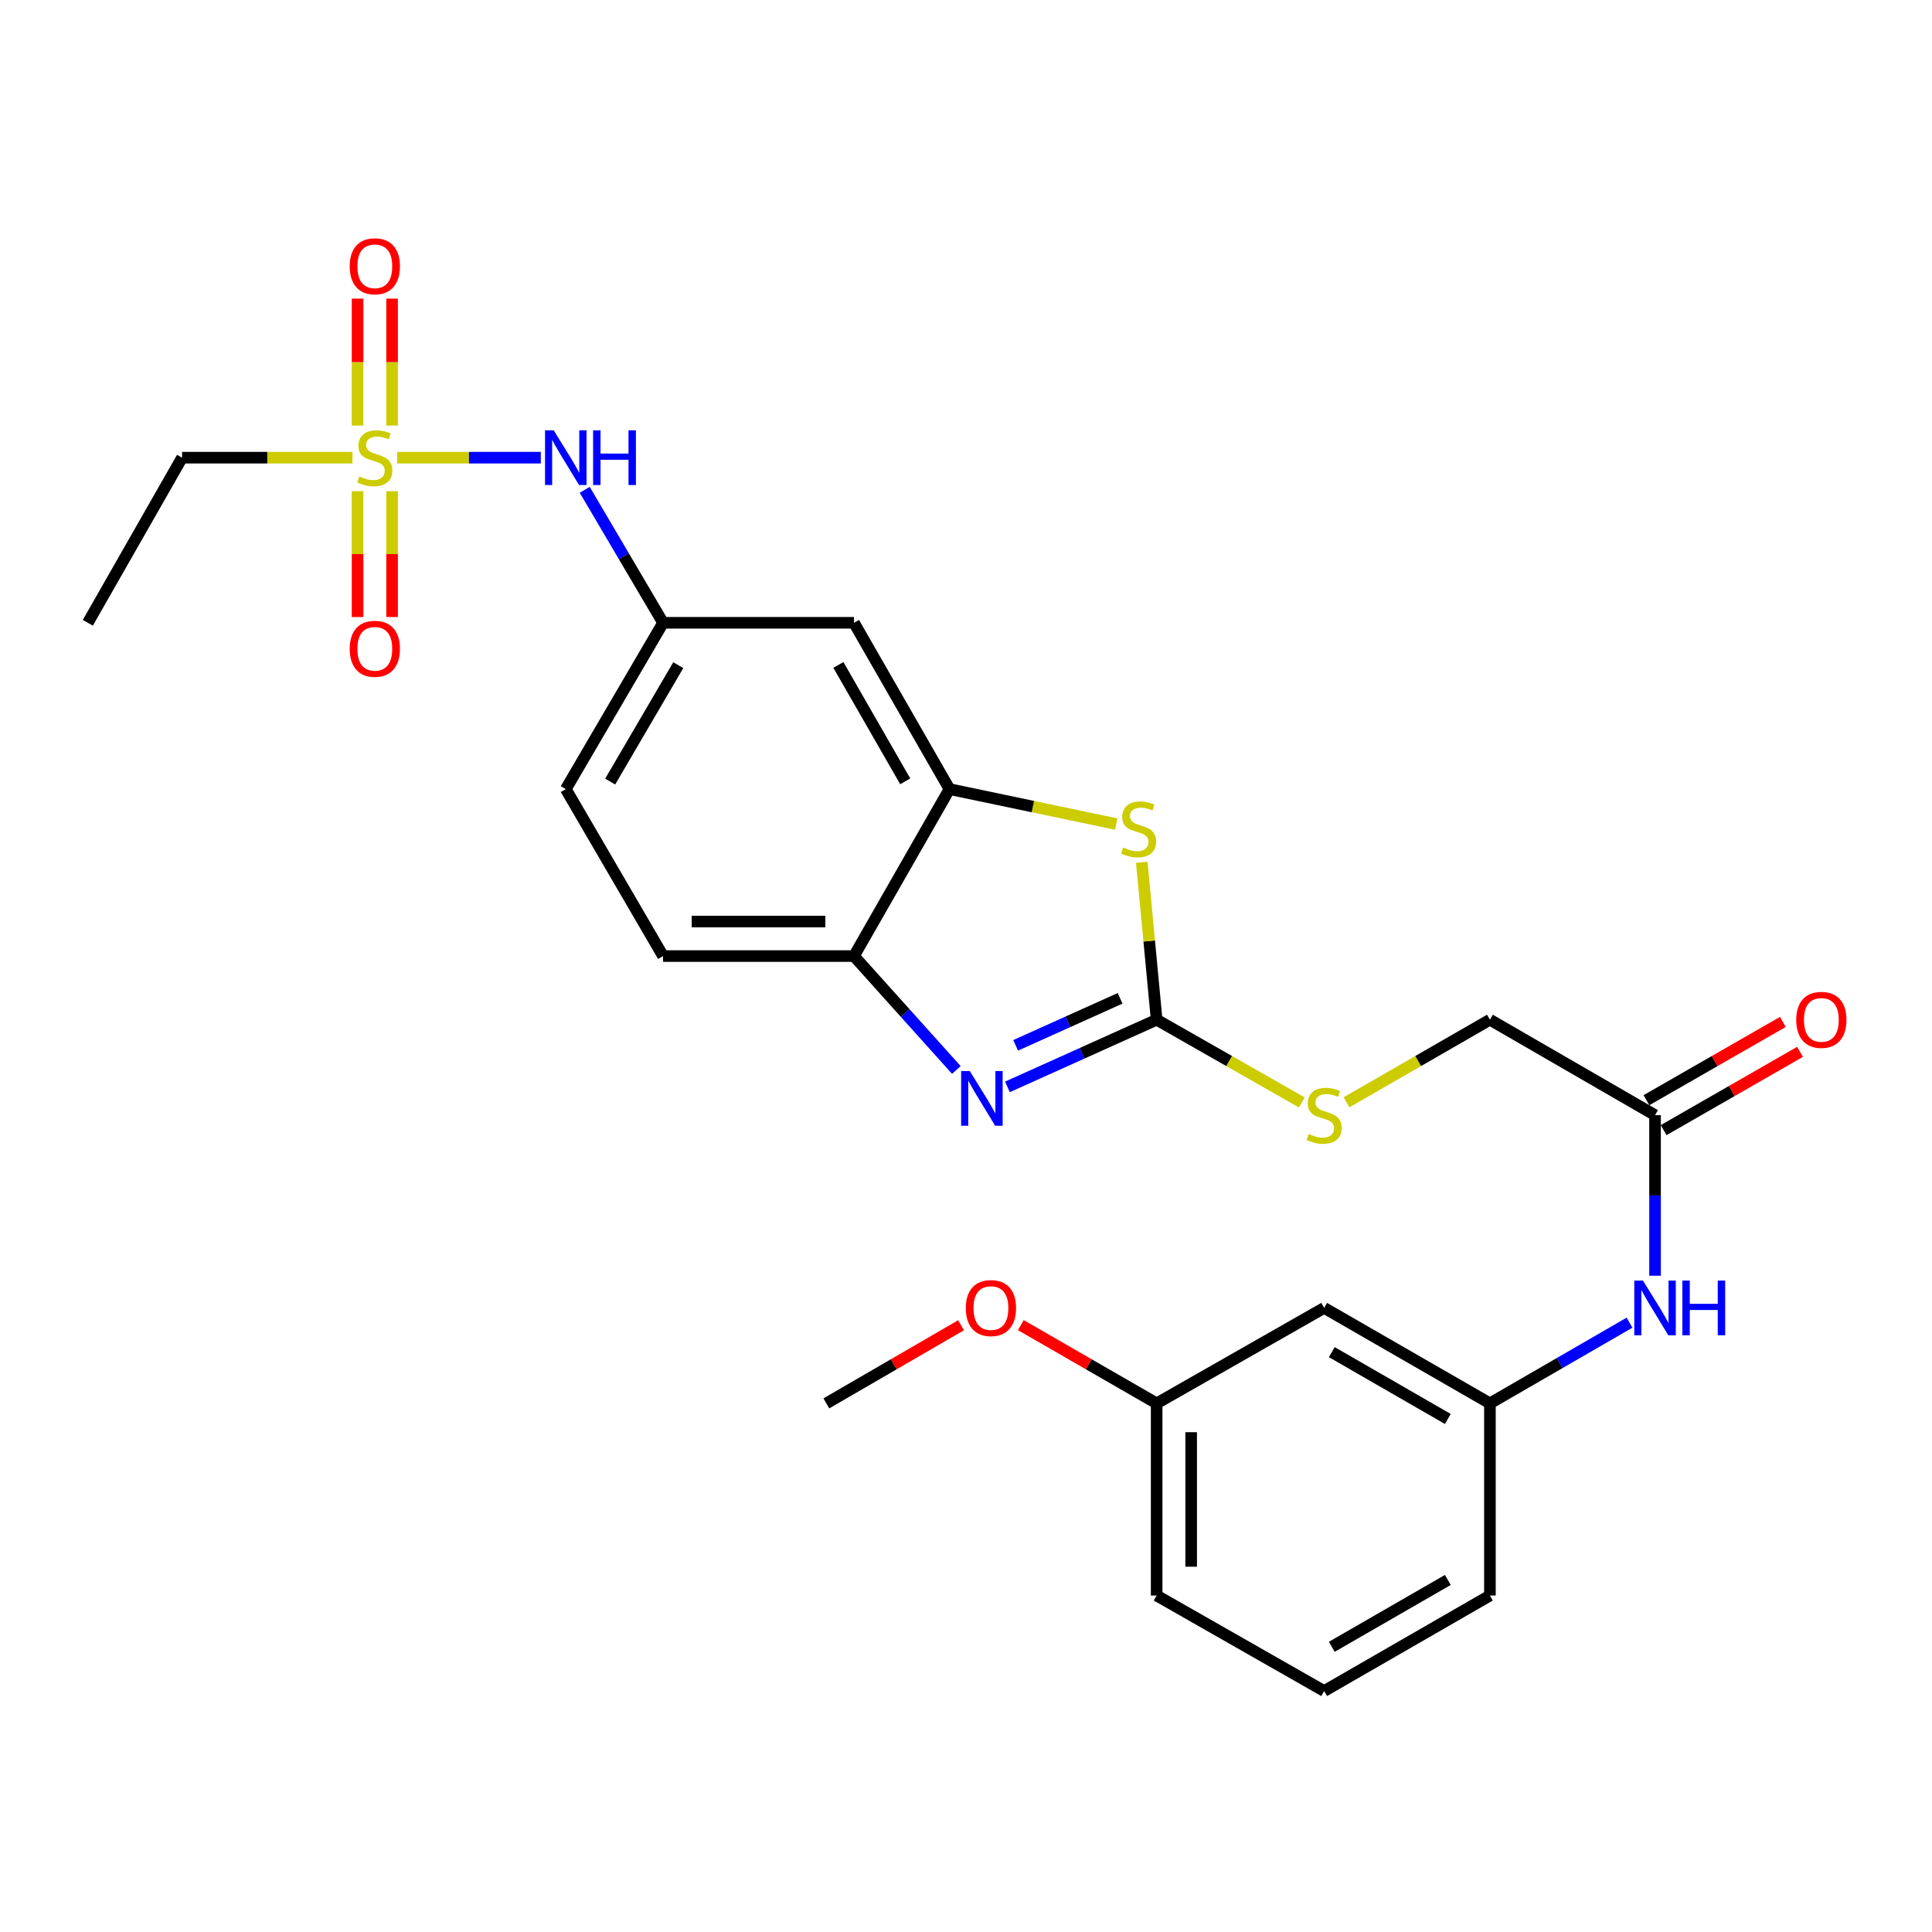 <?xml version='1.0' encoding='iso-8859-1'?>
<svg version='1.1' baseProfile='full'
              xmlns='http://www.w3.org/2000/svg'
                      xmlns:rdkit='http://www.rdkit.org/xml'
                      xmlns:xlink='http://www.w3.org/1999/xlink'
                  xml:space='preserve'
width='1000px' height='1000px' viewBox='0 0 1000 1000'>
<!-- END OF HEADER -->
<rect style='opacity:1.0;fill:#FFFFFF;stroke:none' width='1000' height='1000' x='0' y='0'> </rect>
<path class='bond-5' d='M 205.559,236.891 L 242.744,236.891' style='fill:none;fill-rule:evenodd;stroke:#CCCC00;stroke-width:6px;stroke-linecap:butt;stroke-linejoin:miter;stroke-opacity:1' />
<path class='bond-5' d='M 242.744,236.891 L 279.929,236.891' style='fill:none;fill-rule:evenodd;stroke:#0000FF;stroke-width:6px;stroke-linecap:butt;stroke-linejoin:miter;stroke-opacity:1' />
<path class='bond-9' d='M 185.076,254.242 L 185.076,286.81' style='fill:none;fill-rule:evenodd;stroke:#CCCC00;stroke-width:6px;stroke-linecap:butt;stroke-linejoin:miter;stroke-opacity:1' />
<path class='bond-9' d='M 185.076,286.81 L 185.076,319.377' style='fill:none;fill-rule:evenodd;stroke:#FF0000;stroke-width:6px;stroke-linecap:butt;stroke-linejoin:miter;stroke-opacity:1' />
<path class='bond-9' d='M 202.94,254.242 L 202.94,286.81' style='fill:none;fill-rule:evenodd;stroke:#CCCC00;stroke-width:6px;stroke-linecap:butt;stroke-linejoin:miter;stroke-opacity:1' />
<path class='bond-9' d='M 202.94,286.81 L 202.94,319.377' style='fill:none;fill-rule:evenodd;stroke:#FF0000;stroke-width:6px;stroke-linecap:butt;stroke-linejoin:miter;stroke-opacity:1' />
<path class='bond-10' d='M 202.94,220.292 L 202.94,187.428' style='fill:none;fill-rule:evenodd;stroke:#CCCC00;stroke-width:6px;stroke-linecap:butt;stroke-linejoin:miter;stroke-opacity:1' />
<path class='bond-10' d='M 202.94,187.428 L 202.94,154.563' style='fill:none;fill-rule:evenodd;stroke:#FF0000;stroke-width:6px;stroke-linecap:butt;stroke-linejoin:miter;stroke-opacity:1' />
<path class='bond-10' d='M 185.076,220.292 L 185.076,187.428' style='fill:none;fill-rule:evenodd;stroke:#CCCC00;stroke-width:6px;stroke-linecap:butt;stroke-linejoin:miter;stroke-opacity:1' />
<path class='bond-10' d='M 185.076,187.428 L 185.076,154.563' style='fill:none;fill-rule:evenodd;stroke:#FF0000;stroke-width:6px;stroke-linecap:butt;stroke-linejoin:miter;stroke-opacity:1' />
<path class='bond-18' d='M 182.434,236.891 L 138.338,236.891' style='fill:none;fill-rule:evenodd;stroke:#CCCC00;stroke-width:6px;stroke-linecap:butt;stroke-linejoin:miter;stroke-opacity:1' />
<path class='bond-18' d='M 138.338,236.891 L 94.241,236.891' style='fill:none;fill-rule:evenodd;stroke:#000000;stroke-width:6px;stroke-linecap:butt;stroke-linejoin:miter;stroke-opacity:1' />
<path class='bond-0' d='M 598.682,527.805 L 594.833,487.064' style='fill:none;fill-rule:evenodd;stroke:#000000;stroke-width:6px;stroke-linecap:butt;stroke-linejoin:miter;stroke-opacity:1' />
<path class='bond-0' d='M 594.833,487.064 L 590.983,446.323' style='fill:none;fill-rule:evenodd;stroke:#CCCC00;stroke-width:6px;stroke-linecap:butt;stroke-linejoin:miter;stroke-opacity:1' />
<path class='bond-8' d='M 598.682,527.805 L 636.243,549.208' style='fill:none;fill-rule:evenodd;stroke:#000000;stroke-width:6px;stroke-linecap:butt;stroke-linejoin:miter;stroke-opacity:1' />
<path class='bond-8' d='M 636.243,549.208 L 673.804,570.612' style='fill:none;fill-rule:evenodd;stroke:#CCCC00;stroke-width:6px;stroke-linecap:butt;stroke-linejoin:miter;stroke-opacity:1' />
<path class='bond-28' d='M 598.682,527.805 L 560.063,545.189' style='fill:none;fill-rule:evenodd;stroke:#000000;stroke-width:6px;stroke-linecap:butt;stroke-linejoin:miter;stroke-opacity:1' />
<path class='bond-28' d='M 560.063,545.189 L 521.444,562.573' style='fill:none;fill-rule:evenodd;stroke:#0000FF;stroke-width:6px;stroke-linecap:butt;stroke-linejoin:miter;stroke-opacity:1' />
<path class='bond-28' d='M 579.764,516.731 L 552.73,528.9' style='fill:none;fill-rule:evenodd;stroke:#000000;stroke-width:6px;stroke-linecap:butt;stroke-linejoin:miter;stroke-opacity:1' />
<path class='bond-28' d='M 552.73,528.9 L 525.697,541.068' style='fill:none;fill-rule:evenodd;stroke:#0000FF;stroke-width:6px;stroke-linecap:butt;stroke-linejoin:miter;stroke-opacity:1' />
<path class='bond-1' d='M 495.008,553.818 L 468.514,524.337' style='fill:none;fill-rule:evenodd;stroke:#0000FF;stroke-width:6px;stroke-linecap:butt;stroke-linejoin:miter;stroke-opacity:1' />
<path class='bond-1' d='M 468.514,524.337 L 442.02,494.857' style='fill:none;fill-rule:evenodd;stroke:#000000;stroke-width:6px;stroke-linecap:butt;stroke-linejoin:miter;stroke-opacity:1' />
<path class='bond-2' d='M 577.763,426.533 L 534.607,417.486' style='fill:none;fill-rule:evenodd;stroke:#CCCC00;stroke-width:6px;stroke-linecap:butt;stroke-linejoin:miter;stroke-opacity:1' />
<path class='bond-2' d='M 534.607,417.486 L 491.452,408.438' style='fill:none;fill-rule:evenodd;stroke:#000000;stroke-width:6px;stroke-linecap:butt;stroke-linejoin:miter;stroke-opacity:1' />
<path class='bond-3' d='M 491.452,408.438 L 442.02,322.357' style='fill:none;fill-rule:evenodd;stroke:#000000;stroke-width:6px;stroke-linecap:butt;stroke-linejoin:miter;stroke-opacity:1' />
<path class='bond-3' d='M 468.546,404.422 L 433.944,344.165' style='fill:none;fill-rule:evenodd;stroke:#000000;stroke-width:6px;stroke-linecap:butt;stroke-linejoin:miter;stroke-opacity:1' />
<path class='bond-27' d='M 491.452,408.438 L 442.02,494.857' style='fill:none;fill-rule:evenodd;stroke:#000000;stroke-width:6px;stroke-linecap:butt;stroke-linejoin:miter;stroke-opacity:1' />
<path class='bond-4' d='M 442.02,494.857 L 343.206,494.857' style='fill:none;fill-rule:evenodd;stroke:#000000;stroke-width:6px;stroke-linecap:butt;stroke-linejoin:miter;stroke-opacity:1' />
<path class='bond-4' d='M 427.198,476.994 L 358.028,476.994' style='fill:none;fill-rule:evenodd;stroke:#000000;stroke-width:6px;stroke-linecap:butt;stroke-linejoin:miter;stroke-opacity:1' />
<path class='bond-12' d='M 302.656,253.531 L 322.931,287.944' style='fill:none;fill-rule:evenodd;stroke:#0000FF;stroke-width:6px;stroke-linecap:butt;stroke-linejoin:miter;stroke-opacity:1' />
<path class='bond-12' d='M 322.931,287.944 L 343.206,322.357' style='fill:none;fill-rule:evenodd;stroke:#000000;stroke-width:6px;stroke-linecap:butt;stroke-linejoin:miter;stroke-opacity:1' />
<path class='bond-6' d='M 442.02,322.357 L 343.206,322.357' style='fill:none;fill-rule:evenodd;stroke:#000000;stroke-width:6px;stroke-linecap:butt;stroke-linejoin:miter;stroke-opacity:1' />
<path class='bond-7' d='M 856.648,577.207 L 771.182,527.805' style='fill:none;fill-rule:evenodd;stroke:#000000;stroke-width:6px;stroke-linecap:butt;stroke-linejoin:miter;stroke-opacity:1' />
<path class='bond-11' d='M 856.648,577.207 L 856.648,618.763' style='fill:none;fill-rule:evenodd;stroke:#000000;stroke-width:6px;stroke-linecap:butt;stroke-linejoin:miter;stroke-opacity:1' />
<path class='bond-11' d='M 856.648,618.763 L 856.648,660.32' style='fill:none;fill-rule:evenodd;stroke:#0000FF;stroke-width:6px;stroke-linecap:butt;stroke-linejoin:miter;stroke-opacity:1' />
<path class='bond-15' d='M 861.094,584.954 L 896.394,564.695' style='fill:none;fill-rule:evenodd;stroke:#000000;stroke-width:6px;stroke-linecap:butt;stroke-linejoin:miter;stroke-opacity:1' />
<path class='bond-15' d='M 896.394,564.695 L 931.694,544.436' style='fill:none;fill-rule:evenodd;stroke:#FF0000;stroke-width:6px;stroke-linecap:butt;stroke-linejoin:miter;stroke-opacity:1' />
<path class='bond-15' d='M 852.202,569.46 L 887.502,549.202' style='fill:none;fill-rule:evenodd;stroke:#000000;stroke-width:6px;stroke-linecap:butt;stroke-linejoin:miter;stroke-opacity:1' />
<path class='bond-15' d='M 887.502,549.202 L 922.802,528.943' style='fill:none;fill-rule:evenodd;stroke:#FF0000;stroke-width:6px;stroke-linecap:butt;stroke-linejoin:miter;stroke-opacity:1' />
<path class='bond-17' d='M 696.934,570.554 L 734.058,549.18' style='fill:none;fill-rule:evenodd;stroke:#CCCC00;stroke-width:6px;stroke-linecap:butt;stroke-linejoin:miter;stroke-opacity:1' />
<path class='bond-17' d='M 734.058,549.18 L 771.182,527.805' style='fill:none;fill-rule:evenodd;stroke:#000000;stroke-width:6px;stroke-linecap:butt;stroke-linejoin:miter;stroke-opacity:1' />
<path class='bond-13' d='M 843.44,684.61 L 807.311,705.498' style='fill:none;fill-rule:evenodd;stroke:#0000FF;stroke-width:6px;stroke-linecap:butt;stroke-linejoin:miter;stroke-opacity:1' />
<path class='bond-13' d='M 807.311,705.498 L 771.182,726.386' style='fill:none;fill-rule:evenodd;stroke:#000000;stroke-width:6px;stroke-linecap:butt;stroke-linejoin:miter;stroke-opacity:1' />
<path class='bond-19' d='M 343.206,322.357 L 292.852,408.438' style='fill:none;fill-rule:evenodd;stroke:#000000;stroke-width:6px;stroke-linecap:butt;stroke-linejoin:miter;stroke-opacity:1' />
<path class='bond-19' d='M 351.072,344.289 L 315.824,404.546' style='fill:none;fill-rule:evenodd;stroke:#000000;stroke-width:6px;stroke-linecap:butt;stroke-linejoin:miter;stroke-opacity:1' />
<path class='bond-14' d='M 771.182,726.386 L 685.378,676.974' style='fill:none;fill-rule:evenodd;stroke:#000000;stroke-width:6px;stroke-linecap:butt;stroke-linejoin:miter;stroke-opacity:1' />
<path class='bond-14' d='M 749.397,734.454 L 689.334,699.865' style='fill:none;fill-rule:evenodd;stroke:#000000;stroke-width:6px;stroke-linecap:butt;stroke-linejoin:miter;stroke-opacity:1' />
<path class='bond-23' d='M 771.182,726.386 L 771.182,825.845' style='fill:none;fill-rule:evenodd;stroke:#000000;stroke-width:6px;stroke-linecap:butt;stroke-linejoin:miter;stroke-opacity:1' />
<path class='bond-20' d='M 685.378,676.974 L 598.682,726.386' style='fill:none;fill-rule:evenodd;stroke:#000000;stroke-width:6px;stroke-linecap:butt;stroke-linejoin:miter;stroke-opacity:1' />
<path class='bond-16' d='M 343.206,494.857 L 292.852,408.438' style='fill:none;fill-rule:evenodd;stroke:#000000;stroke-width:6px;stroke-linecap:butt;stroke-linejoin:miter;stroke-opacity:1' />
<path class='bond-26' d='M 94.241,236.891 L 45.455,322.357' style='fill:none;fill-rule:evenodd;stroke:#000000;stroke-width:6px;stroke-linecap:butt;stroke-linejoin:miter;stroke-opacity:1' />
<path class='bond-21' d='M 598.682,726.386 L 563.532,706.137' style='fill:none;fill-rule:evenodd;stroke:#000000;stroke-width:6px;stroke-linecap:butt;stroke-linejoin:miter;stroke-opacity:1' />
<path class='bond-21' d='M 563.532,706.137 L 528.383,685.888' style='fill:none;fill-rule:evenodd;stroke:#FF0000;stroke-width:6px;stroke-linecap:butt;stroke-linejoin:miter;stroke-opacity:1' />
<path class='bond-29' d='M 598.682,726.386 L 598.682,825.845' style='fill:none;fill-rule:evenodd;stroke:#000000;stroke-width:6px;stroke-linecap:butt;stroke-linejoin:miter;stroke-opacity:1' />
<path class='bond-29' d='M 616.545,741.305 L 616.545,810.926' style='fill:none;fill-rule:evenodd;stroke:#000000;stroke-width:6px;stroke-linecap:butt;stroke-linejoin:miter;stroke-opacity:1' />
<path class='bond-25' d='M 497.446,685.942 L 462.583,706.164' style='fill:none;fill-rule:evenodd;stroke:#FF0000;stroke-width:6px;stroke-linecap:butt;stroke-linejoin:miter;stroke-opacity:1' />
<path class='bond-25' d='M 462.583,706.164 L 427.72,726.386' style='fill:none;fill-rule:evenodd;stroke:#000000;stroke-width:6px;stroke-linecap:butt;stroke-linejoin:miter;stroke-opacity:1' />
<path class='bond-22' d='M 685.378,875.276 L 771.182,825.845' style='fill:none;fill-rule:evenodd;stroke:#000000;stroke-width:6px;stroke-linecap:butt;stroke-linejoin:miter;stroke-opacity:1' />
<path class='bond-22' d='M 689.332,852.383 L 749.394,817.781' style='fill:none;fill-rule:evenodd;stroke:#000000;stroke-width:6px;stroke-linecap:butt;stroke-linejoin:miter;stroke-opacity:1' />
<path class='bond-24' d='M 685.378,875.276 L 598.682,825.845' style='fill:none;fill-rule:evenodd;stroke:#000000;stroke-width:6px;stroke-linecap:butt;stroke-linejoin:miter;stroke-opacity:1' />
<path  class='atom-0' d='M 186.008 246.611
Q 186.328 246.731, 187.648 247.291
Q 188.968 247.851, 190.408 248.211
Q 191.888 248.531, 193.328 248.531
Q 196.008 248.531, 197.568 247.251
Q 199.128 245.931, 199.128 243.651
Q 199.128 242.091, 198.328 241.131
Q 197.568 240.171, 196.368 239.651
Q 195.168 239.131, 193.168 238.531
Q 190.648 237.771, 189.128 237.051
Q 187.648 236.331, 186.568 234.811
Q 185.528 233.291, 185.528 230.731
Q 185.528 227.171, 187.928 224.971
Q 190.368 222.771, 195.168 222.771
Q 198.448 222.771, 202.168 224.331
L 201.248 227.411
Q 197.848 226.011, 195.288 226.011
Q 192.528 226.011, 191.008 227.171
Q 189.488 228.291, 189.528 230.251
Q 189.528 231.771, 190.288 232.691
Q 191.088 233.611, 192.208 234.131
Q 193.368 234.651, 195.288 235.251
Q 197.848 236.051, 199.368 236.851
Q 200.888 237.651, 201.968 239.291
Q 203.088 240.891, 203.088 243.651
Q 203.088 247.571, 200.448 249.691
Q 197.848 251.771, 193.488 251.771
Q 190.968 251.771, 189.048 251.211
Q 187.168 250.691, 184.928 249.771
L 186.008 246.611
' fill='#CCCC00'/>
<path  class='atom-2' d='M 501.964 554.364
L 511.244 569.364
Q 512.164 570.844, 513.644 573.524
Q 515.124 576.204, 515.204 576.364
L 515.204 554.364
L 518.964 554.364
L 518.964 582.684
L 515.084 582.684
L 505.124 566.284
Q 503.964 564.364, 502.724 562.164
Q 501.524 559.964, 501.164 559.284
L 501.164 582.684
L 497.484 582.684
L 497.484 554.364
L 501.964 554.364
' fill='#0000FF'/>
<path  class='atom-3' d='M 581.343 438.681
Q 581.663 438.801, 582.983 439.361
Q 584.303 439.921, 585.743 440.281
Q 587.223 440.601, 588.663 440.601
Q 591.343 440.601, 592.903 439.321
Q 594.463 438.001, 594.463 435.721
Q 594.463 434.161, 593.663 433.201
Q 592.903 432.241, 591.703 431.721
Q 590.503 431.201, 588.503 430.601
Q 585.983 429.841, 584.463 429.121
Q 582.983 428.401, 581.903 426.881
Q 580.863 425.361, 580.863 422.801
Q 580.863 419.241, 583.263 417.041
Q 585.703 414.841, 590.503 414.841
Q 593.783 414.841, 597.503 416.401
L 596.583 419.481
Q 593.183 418.081, 590.623 418.081
Q 587.863 418.081, 586.343 419.241
Q 584.823 420.361, 584.863 422.321
Q 584.863 423.841, 585.623 424.761
Q 586.423 425.681, 587.543 426.201
Q 588.703 426.721, 590.623 427.321
Q 593.183 428.121, 594.703 428.921
Q 596.223 429.721, 597.303 431.361
Q 598.423 432.961, 598.423 435.721
Q 598.423 439.641, 595.783 441.761
Q 593.183 443.841, 588.823 443.841
Q 586.303 443.841, 584.383 443.281
Q 582.503 442.761, 580.263 441.841
L 581.343 438.681
' fill='#CCCC00'/>
<path  class='atom-6' d='M 286.592 222.731
L 295.872 237.731
Q 296.792 239.211, 298.272 241.891
Q 299.752 244.571, 299.832 244.731
L 299.832 222.731
L 303.592 222.731
L 303.592 251.051
L 299.712 251.051
L 289.752 234.651
Q 288.592 232.731, 287.352 230.531
Q 286.152 228.331, 285.792 227.651
L 285.792 251.051
L 282.112 251.051
L 282.112 222.731
L 286.592 222.731
' fill='#0000FF'/>
<path  class='atom-6' d='M 306.992 222.731
L 310.832 222.731
L 310.832 234.771
L 325.312 234.771
L 325.312 222.731
L 329.152 222.731
L 329.152 251.051
L 325.312 251.051
L 325.312 237.971
L 310.832 237.971
L 310.832 251.051
L 306.992 251.051
L 306.992 222.731
' fill='#0000FF'/>
<path  class='atom-9' d='M 677.378 586.927
Q 677.698 587.047, 679.018 587.607
Q 680.338 588.167, 681.778 588.527
Q 683.258 588.847, 684.698 588.847
Q 687.378 588.847, 688.938 587.567
Q 690.498 586.247, 690.498 583.967
Q 690.498 582.407, 689.698 581.447
Q 688.938 580.487, 687.738 579.967
Q 686.538 579.447, 684.538 578.847
Q 682.018 578.087, 680.498 577.367
Q 679.018 576.647, 677.938 575.127
Q 676.898 573.607, 676.898 571.047
Q 676.898 567.487, 679.298 565.287
Q 681.738 563.087, 686.538 563.087
Q 689.818 563.087, 693.538 564.647
L 692.618 567.727
Q 689.218 566.327, 686.658 566.327
Q 683.898 566.327, 682.378 567.487
Q 680.858 568.607, 680.898 570.567
Q 680.898 572.087, 681.658 573.007
Q 682.458 573.927, 683.578 574.447
Q 684.738 574.967, 686.658 575.567
Q 689.218 576.367, 690.738 577.167
Q 692.258 577.967, 693.338 579.607
Q 694.458 581.207, 694.458 583.967
Q 694.458 587.887, 691.818 590.007
Q 689.218 592.087, 684.858 592.087
Q 682.338 592.087, 680.418 591.527
Q 678.538 591.007, 676.298 590.087
L 677.378 586.927
' fill='#CCCC00'/>
<path  class='atom-10' d='M 181.008 335.815
Q 181.008 329.015, 184.368 325.215
Q 187.728 321.415, 194.008 321.415
Q 200.288 321.415, 203.648 325.215
Q 207.008 329.015, 207.008 335.815
Q 207.008 342.695, 203.608 346.615
Q 200.208 350.495, 194.008 350.495
Q 187.768 350.495, 184.368 346.615
Q 181.008 342.735, 181.008 335.815
M 194.008 347.295
Q 198.328 347.295, 200.648 344.415
Q 203.008 341.495, 203.008 335.815
Q 203.008 330.255, 200.648 327.455
Q 198.328 324.615, 194.008 324.615
Q 189.688 324.615, 187.328 327.415
Q 185.008 330.215, 185.008 335.815
Q 185.008 341.535, 187.328 344.415
Q 189.688 347.295, 194.008 347.295
' fill='#FF0000'/>
<path  class='atom-11' d='M 181.008 137.82
Q 181.008 131.02, 184.368 127.22
Q 187.728 123.42, 194.008 123.42
Q 200.288 123.42, 203.648 127.22
Q 207.008 131.02, 207.008 137.82
Q 207.008 144.7, 203.608 148.62
Q 200.208 152.5, 194.008 152.5
Q 187.768 152.5, 184.368 148.62
Q 181.008 144.74, 181.008 137.82
M 194.008 149.3
Q 198.328 149.3, 200.648 146.42
Q 203.008 143.5, 203.008 137.82
Q 203.008 132.26, 200.648 129.46
Q 198.328 126.62, 194.008 126.62
Q 189.688 126.62, 187.328 129.42
Q 185.008 132.22, 185.008 137.82
Q 185.008 143.54, 187.328 146.42
Q 189.688 149.3, 194.008 149.3
' fill='#FF0000'/>
<path  class='atom-12' d='M 850.388 662.814
L 859.668 677.814
Q 860.588 679.294, 862.068 681.974
Q 863.548 684.654, 863.628 684.814
L 863.628 662.814
L 867.388 662.814
L 867.388 691.134
L 863.508 691.134
L 853.548 674.734
Q 852.388 672.814, 851.148 670.614
Q 849.948 668.414, 849.588 667.734
L 849.588 691.134
L 845.908 691.134
L 845.908 662.814
L 850.388 662.814
' fill='#0000FF'/>
<path  class='atom-12' d='M 870.788 662.814
L 874.628 662.814
L 874.628 674.854
L 889.108 674.854
L 889.108 662.814
L 892.948 662.814
L 892.948 691.134
L 889.108 691.134
L 889.108 678.054
L 874.628 678.054
L 874.628 691.134
L 870.788 691.134
L 870.788 662.814
' fill='#0000FF'/>
<path  class='atom-16' d='M 929.729 527.885
Q 929.729 521.085, 933.089 517.285
Q 936.449 513.485, 942.729 513.485
Q 949.009 513.485, 952.369 517.285
Q 955.729 521.085, 955.729 527.885
Q 955.729 534.765, 952.329 538.685
Q 948.929 542.565, 942.729 542.565
Q 936.489 542.565, 933.089 538.685
Q 929.729 534.805, 929.729 527.885
M 942.729 539.365
Q 947.049 539.365, 949.369 536.485
Q 951.729 533.565, 951.729 527.885
Q 951.729 522.325, 949.369 519.525
Q 947.049 516.685, 942.729 516.685
Q 938.409 516.685, 936.049 519.485
Q 933.729 522.285, 933.729 527.885
Q 933.729 533.605, 936.049 536.485
Q 938.409 539.365, 942.729 539.365
' fill='#FF0000'/>
<path  class='atom-22' d='M 499.908 677.054
Q 499.908 670.254, 503.268 666.454
Q 506.628 662.654, 512.908 662.654
Q 519.188 662.654, 522.548 666.454
Q 525.908 670.254, 525.908 677.054
Q 525.908 683.934, 522.508 687.854
Q 519.108 691.734, 512.908 691.734
Q 506.668 691.734, 503.268 687.854
Q 499.908 683.974, 499.908 677.054
M 512.908 688.534
Q 517.228 688.534, 519.548 685.654
Q 521.908 682.734, 521.908 677.054
Q 521.908 671.494, 519.548 668.694
Q 517.228 665.854, 512.908 665.854
Q 508.588 665.854, 506.228 668.654
Q 503.908 671.454, 503.908 677.054
Q 503.908 682.774, 506.228 685.654
Q 508.588 688.534, 512.908 688.534
' fill='#FF0000'/>
</svg>
